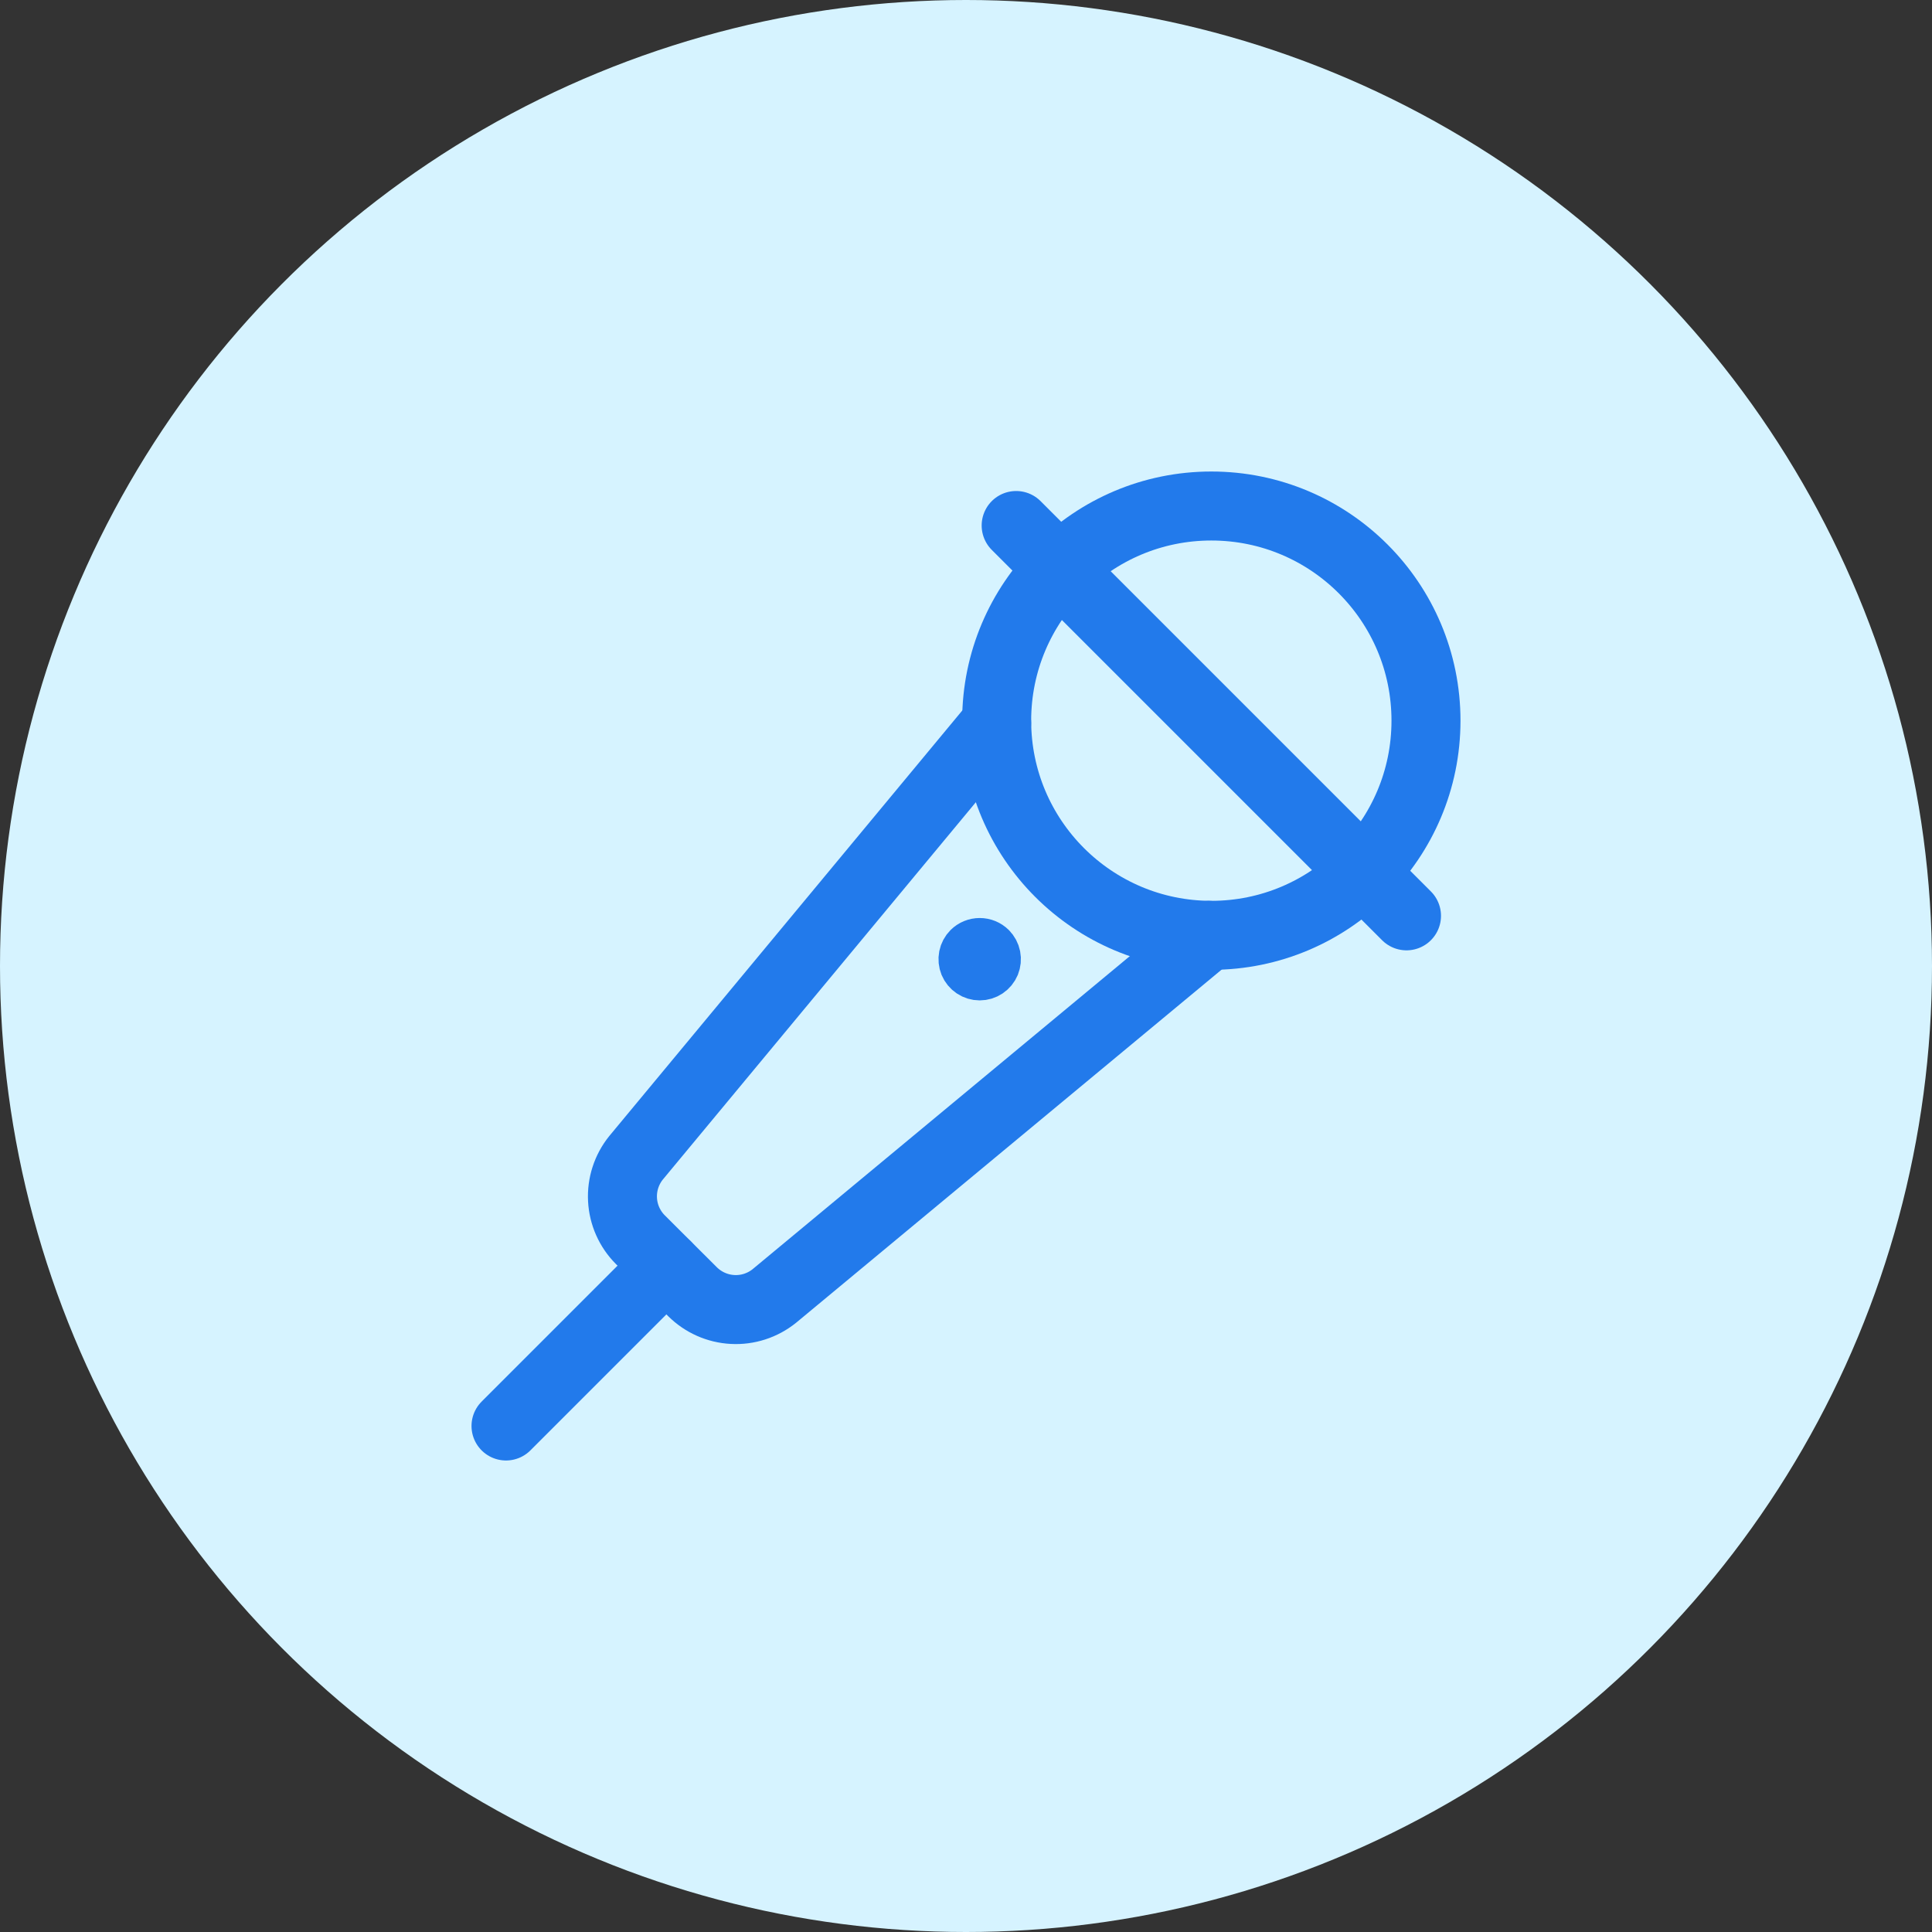 <svg width="56" height="56" viewBox="0 0 56 56" fill="none" xmlns="http://www.w3.org/2000/svg">
<rect x="0" y="0" width="56" height="56" fill="#333333" stroke="none"/>
<circle cx="28" cy="28" r="28" fill="#D6F3FF"/>
<path d="M35.111 27.111C38.548 27.111 41.333 24.325 41.333 20.889C41.333 17.452 38.548 14.667 35.111 14.667C31.675 14.667 28.889 17.452 28.889 20.889C28.889 24.325 31.675 27.111 35.111 27.111Z" stroke="#227AEB" stroke-width="2" stroke-linecap="round" stroke-linejoin="round"/>
<path d="M29.454 15.232L40.768 26.546" stroke="#227AEB" stroke-width="2" stroke-linecap="round" stroke-linejoin="round"/>
<path d="M35.041 27.111L22.443 37.566C22.102 37.84 21.671 37.98 21.234 37.956C20.796 37.933 20.383 37.749 20.072 37.44L18.56 35.932C18.251 35.622 18.067 35.209 18.044 34.771C18.021 34.334 18.16 33.903 18.434 33.562L28.889 20.959" stroke="#227AEB" stroke-width="2" stroke-linecap="round" stroke-linejoin="round"/>
<path d="M28.711 27.488C28.773 27.55 28.816 27.63 28.833 27.716C28.85 27.802 28.841 27.891 28.808 27.973C28.774 28.054 28.717 28.123 28.644 28.172C28.571 28.221 28.485 28.247 28.397 28.247C28.309 28.247 28.223 28.221 28.15 28.172C28.077 28.123 28.02 28.054 27.986 27.973C27.953 27.891 27.944 27.802 27.961 27.716C27.978 27.63 28.021 27.55 28.083 27.488C28.167 27.405 28.279 27.359 28.397 27.359C28.515 27.359 28.628 27.405 28.711 27.488" stroke="#227AEB" stroke-width="1.5" stroke-linecap="round" stroke-linejoin="round"/>
<path d="M19.314 36.686L14.667 41.333" stroke="#227AEB" stroke-width="2" stroke-linecap="round" stroke-linejoin="round"/>
</svg>
